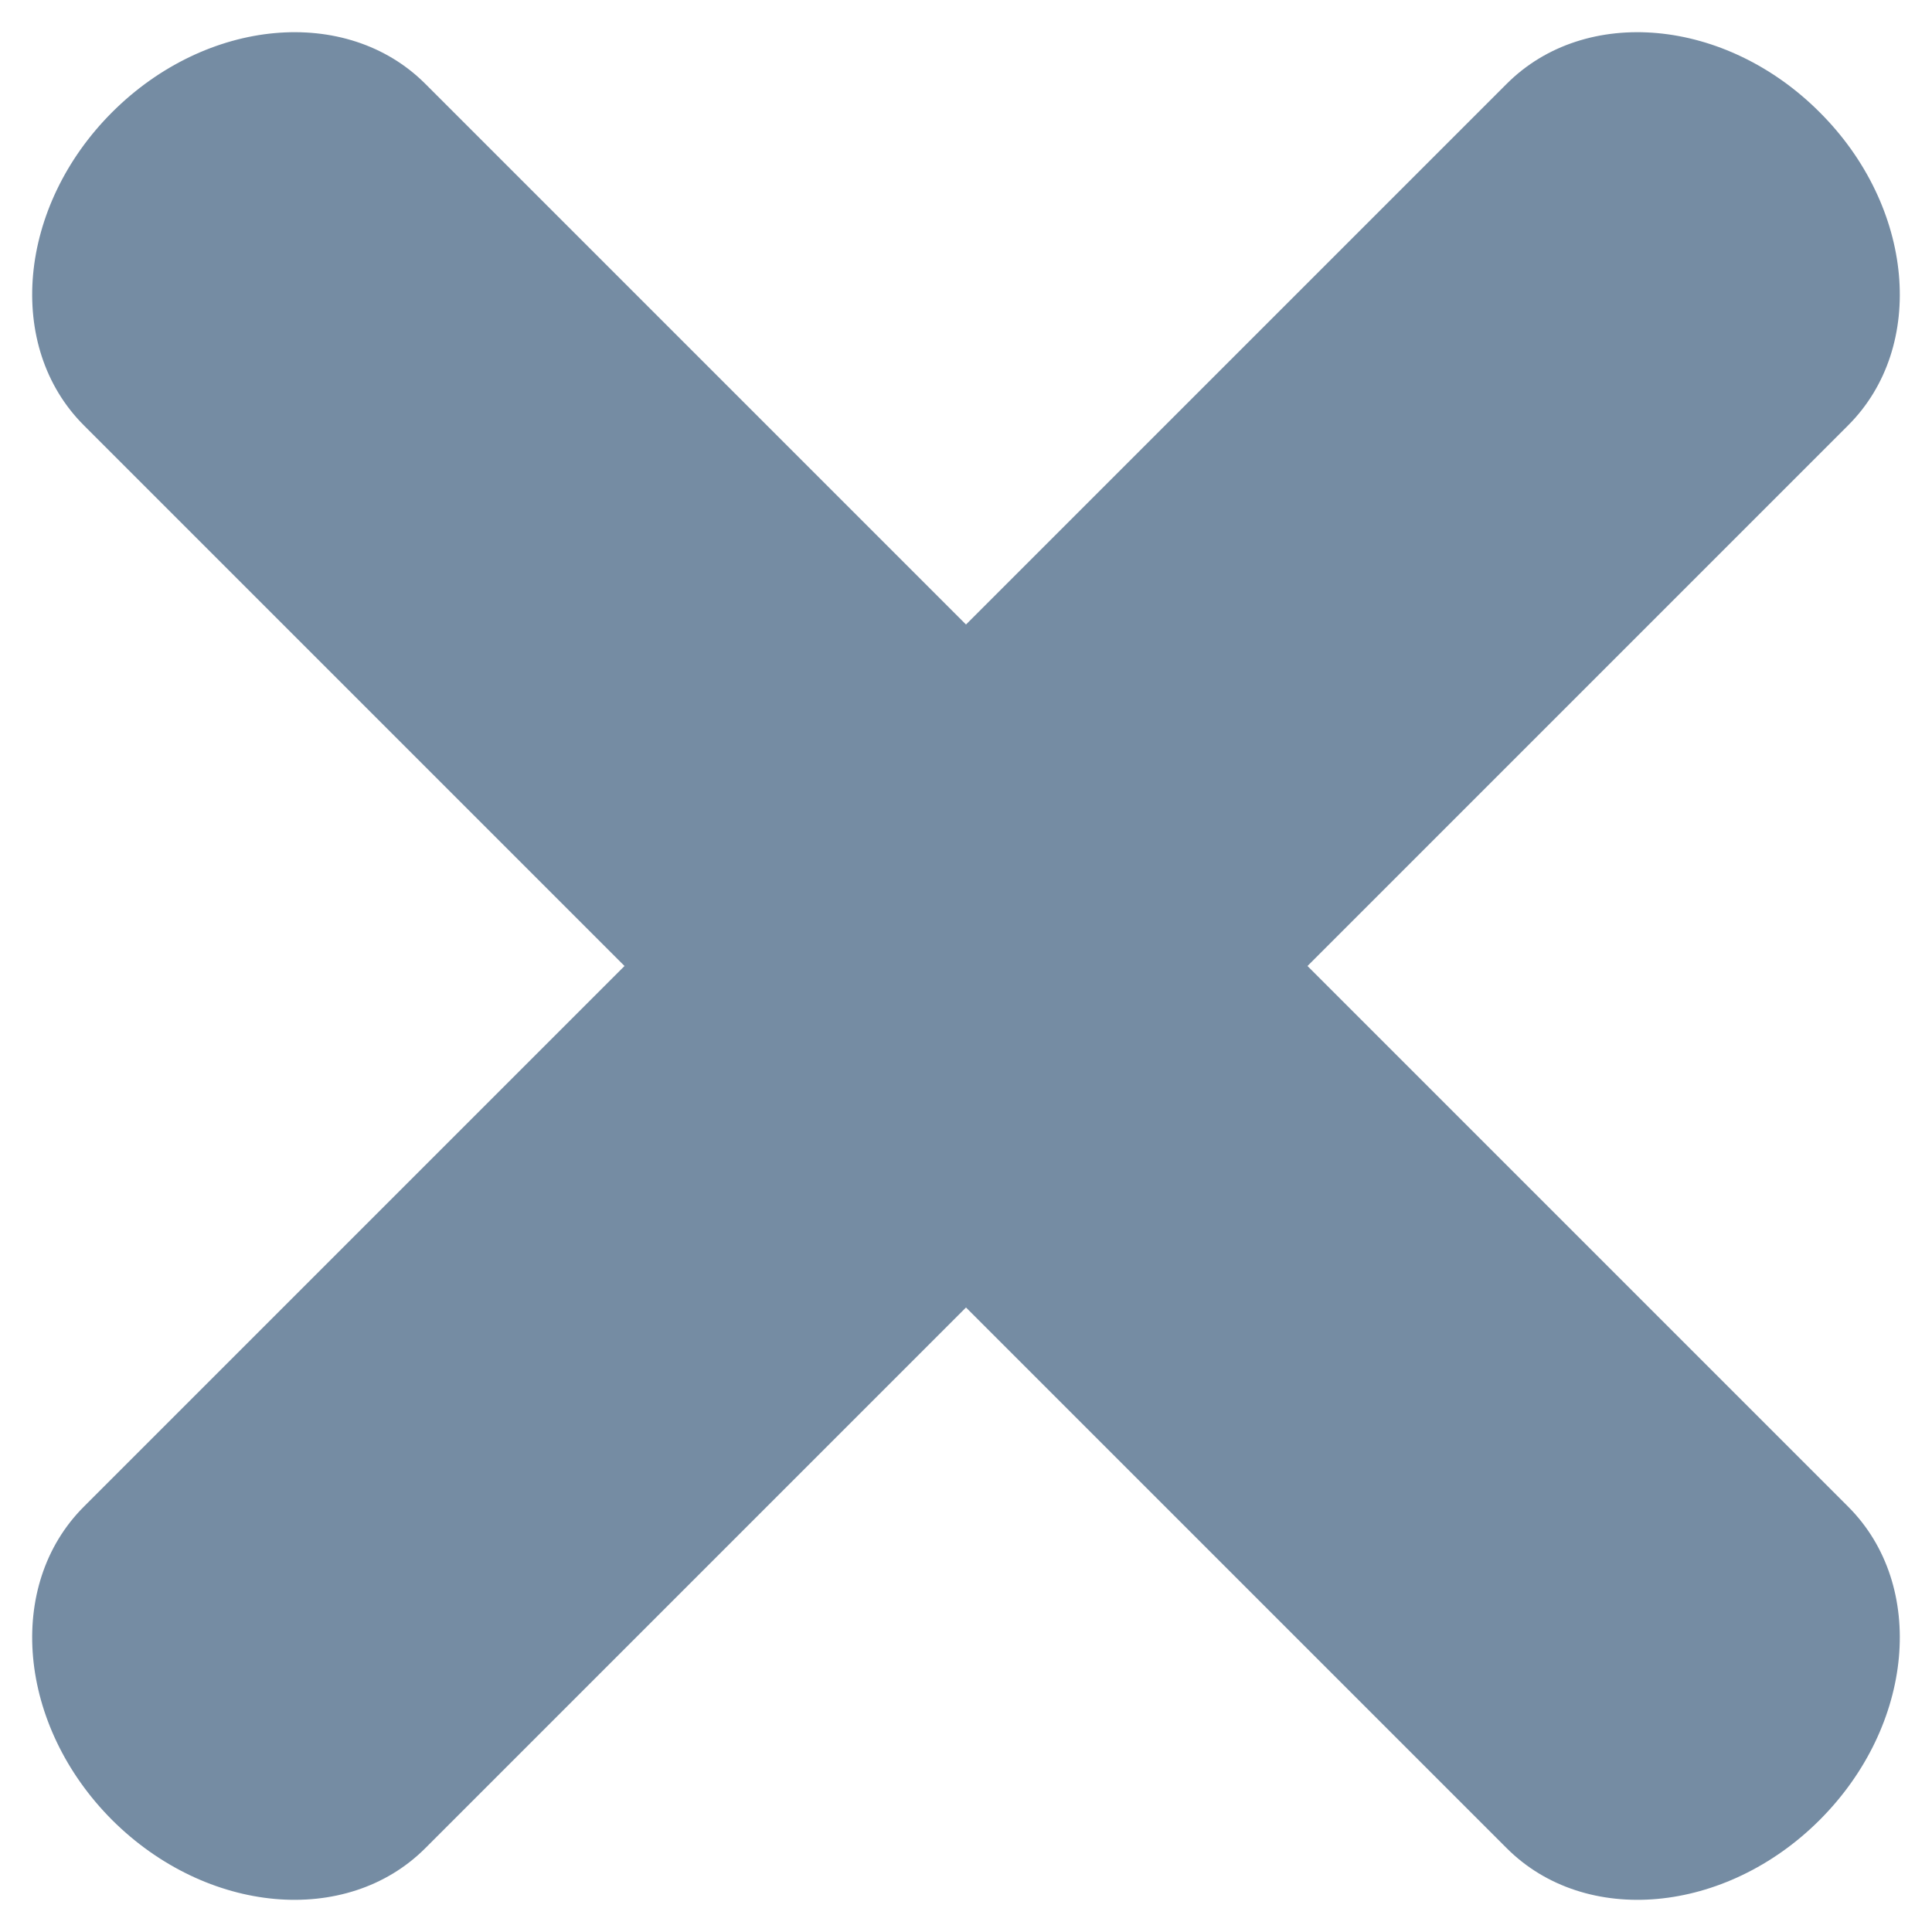 <?xml version="1.0" encoding="utf-8"?>
<svg width="800px" height="800px" viewBox="0 0 8 8" id="meteor-icon-kit__regular-times-xxs" fill="none" xmlns="http://www.w3.org/2000/svg"><path fill-rule="evenodd" clip-rule="evenodd" d="M4 2.586L6.239 0.347C6.565 0.021 7.145 0.074 7.535 0.465C7.926 0.855 7.979 1.435 7.653 1.761L5.414 4L7.653 6.239C7.979 6.565 7.926 7.145 7.535 7.536C7.145 7.926 6.565 7.979 6.239 7.653L4 5.414L1.761 7.653C1.435 7.979 0.855 7.926 0.464 7.536C0.074 7.145 0.021 6.565 0.347 6.239L2.586 4L0.347 1.761C0.021 1.435 0.074 0.855 0.464 0.465C0.855 0.074 1.435 0.021 1.761 0.347L4 2.586z" fill="#758CA3"/></svg>